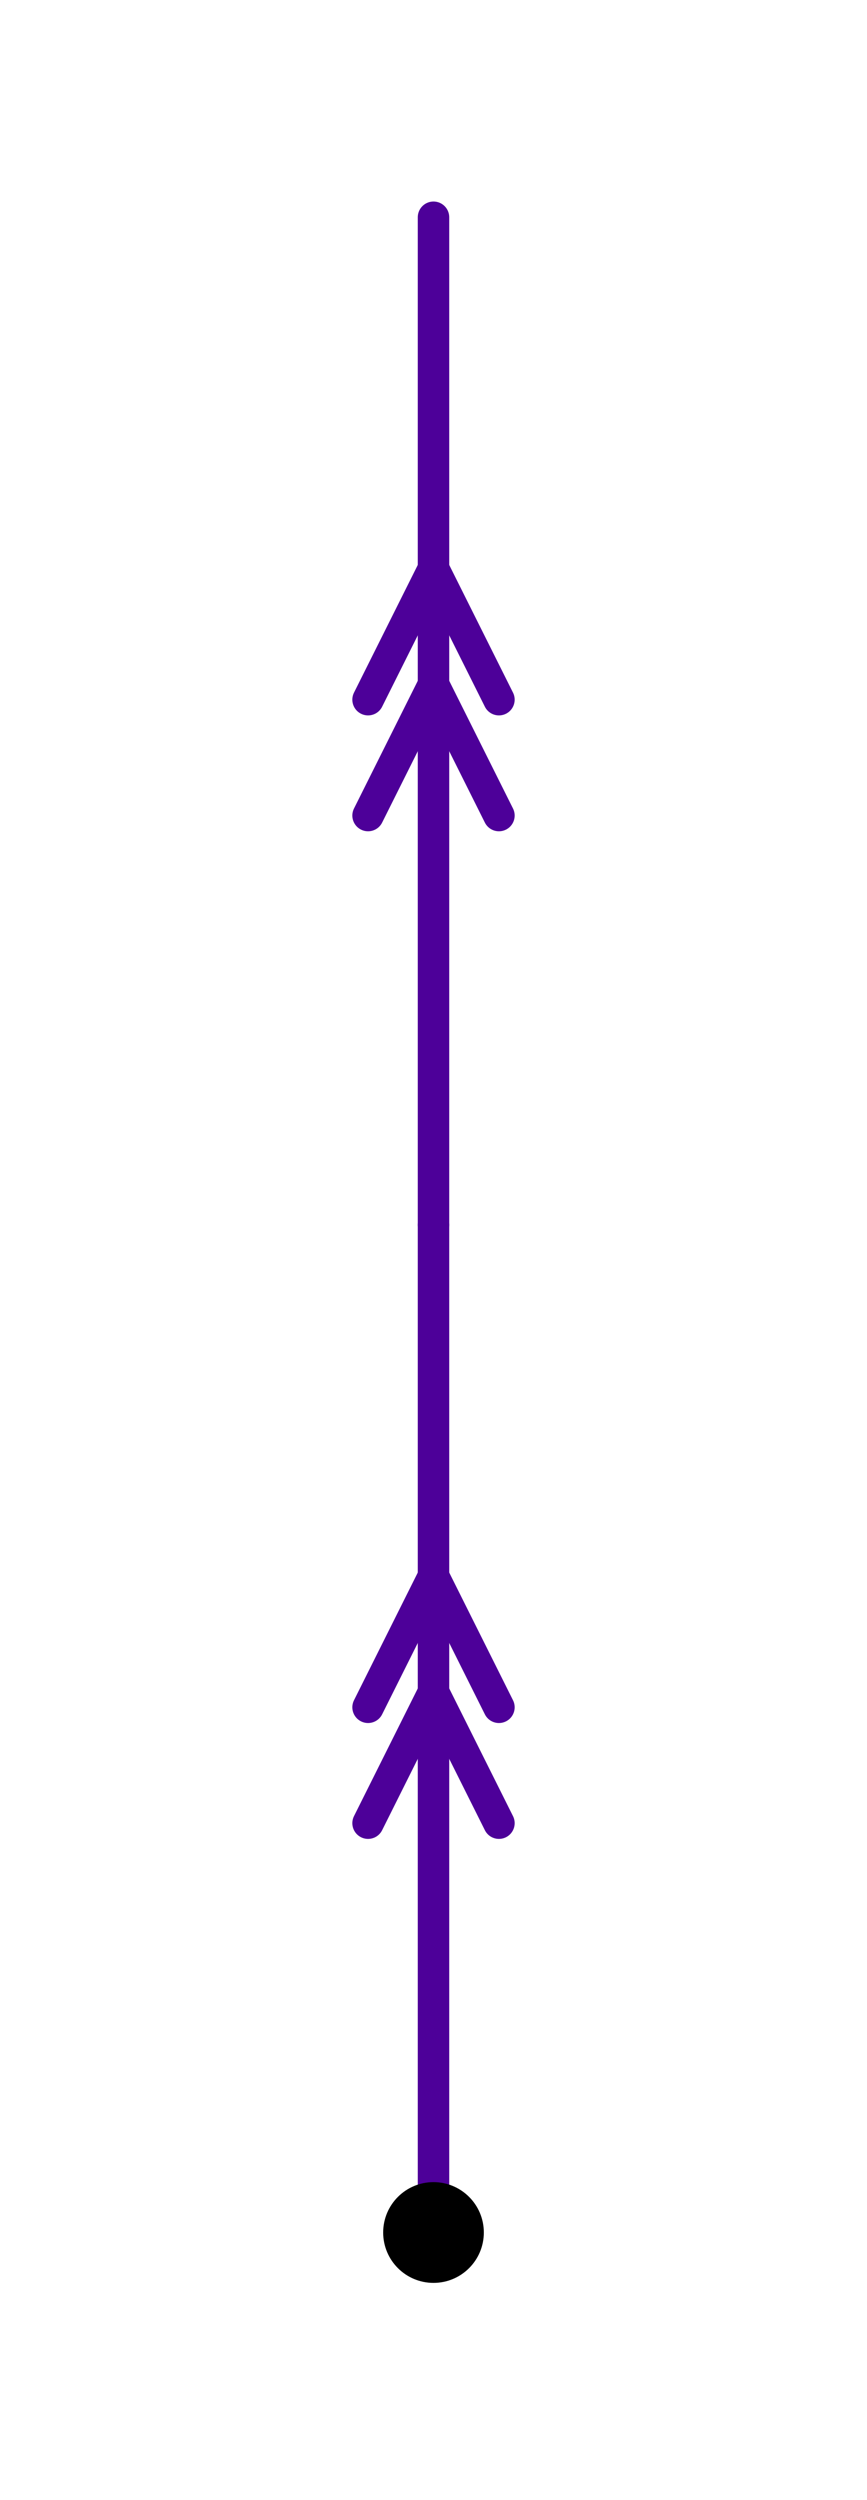 <?xml version="1.0" encoding="UTF-8" standalone="no"?>
<svg xmlns="http://www.w3.org/2000/svg" version="1.1"
     width="41.34" height="119.1">
<style type="text/css">
path {
    stroke: black;
    fill: none;
    stroke-width: 1.5;
    stroke-linejoin: round;
    stroke-linecap: round;
}
path.arrow {
    stroke: none;
    fill: rgba(0, 0, 0, 0.2);
}
path.thick {
    stroke-width: 12;
}
text {
    fill: black;
    font-family: Sans;
    text-anchor: middle;
    text-align: center;
}
.h { stroke: #009900; }
.v { stroke: #4d0099; }
.lh { stroke: #b3e0b3; }
.lv { stroke: #c9b3e0; }
</style>
<path class="v" d="M 20.67 106.35 L 20.67 58.35 "/>
<path class="v" d="M 23.79 86.85 L 20.67 80.61 L 17.55 86.85 "/>
<path class="v" d="M 23.79 81.33 L 20.67 75.09 L 17.55 81.33 "/>
<path class="v" d="M 20.67 58.35 L 20.67 10.35 "/>
<path class="v" d="M 23.79 38.85 L 20.67 32.61 L 17.55 38.85 "/>
<path class="v" d="M 23.79 33.33 L 20.67 27.09 L 17.55 33.33 "/>
<circle cx="20.67" cy="106.35" r="2.4"/>
</svg>
